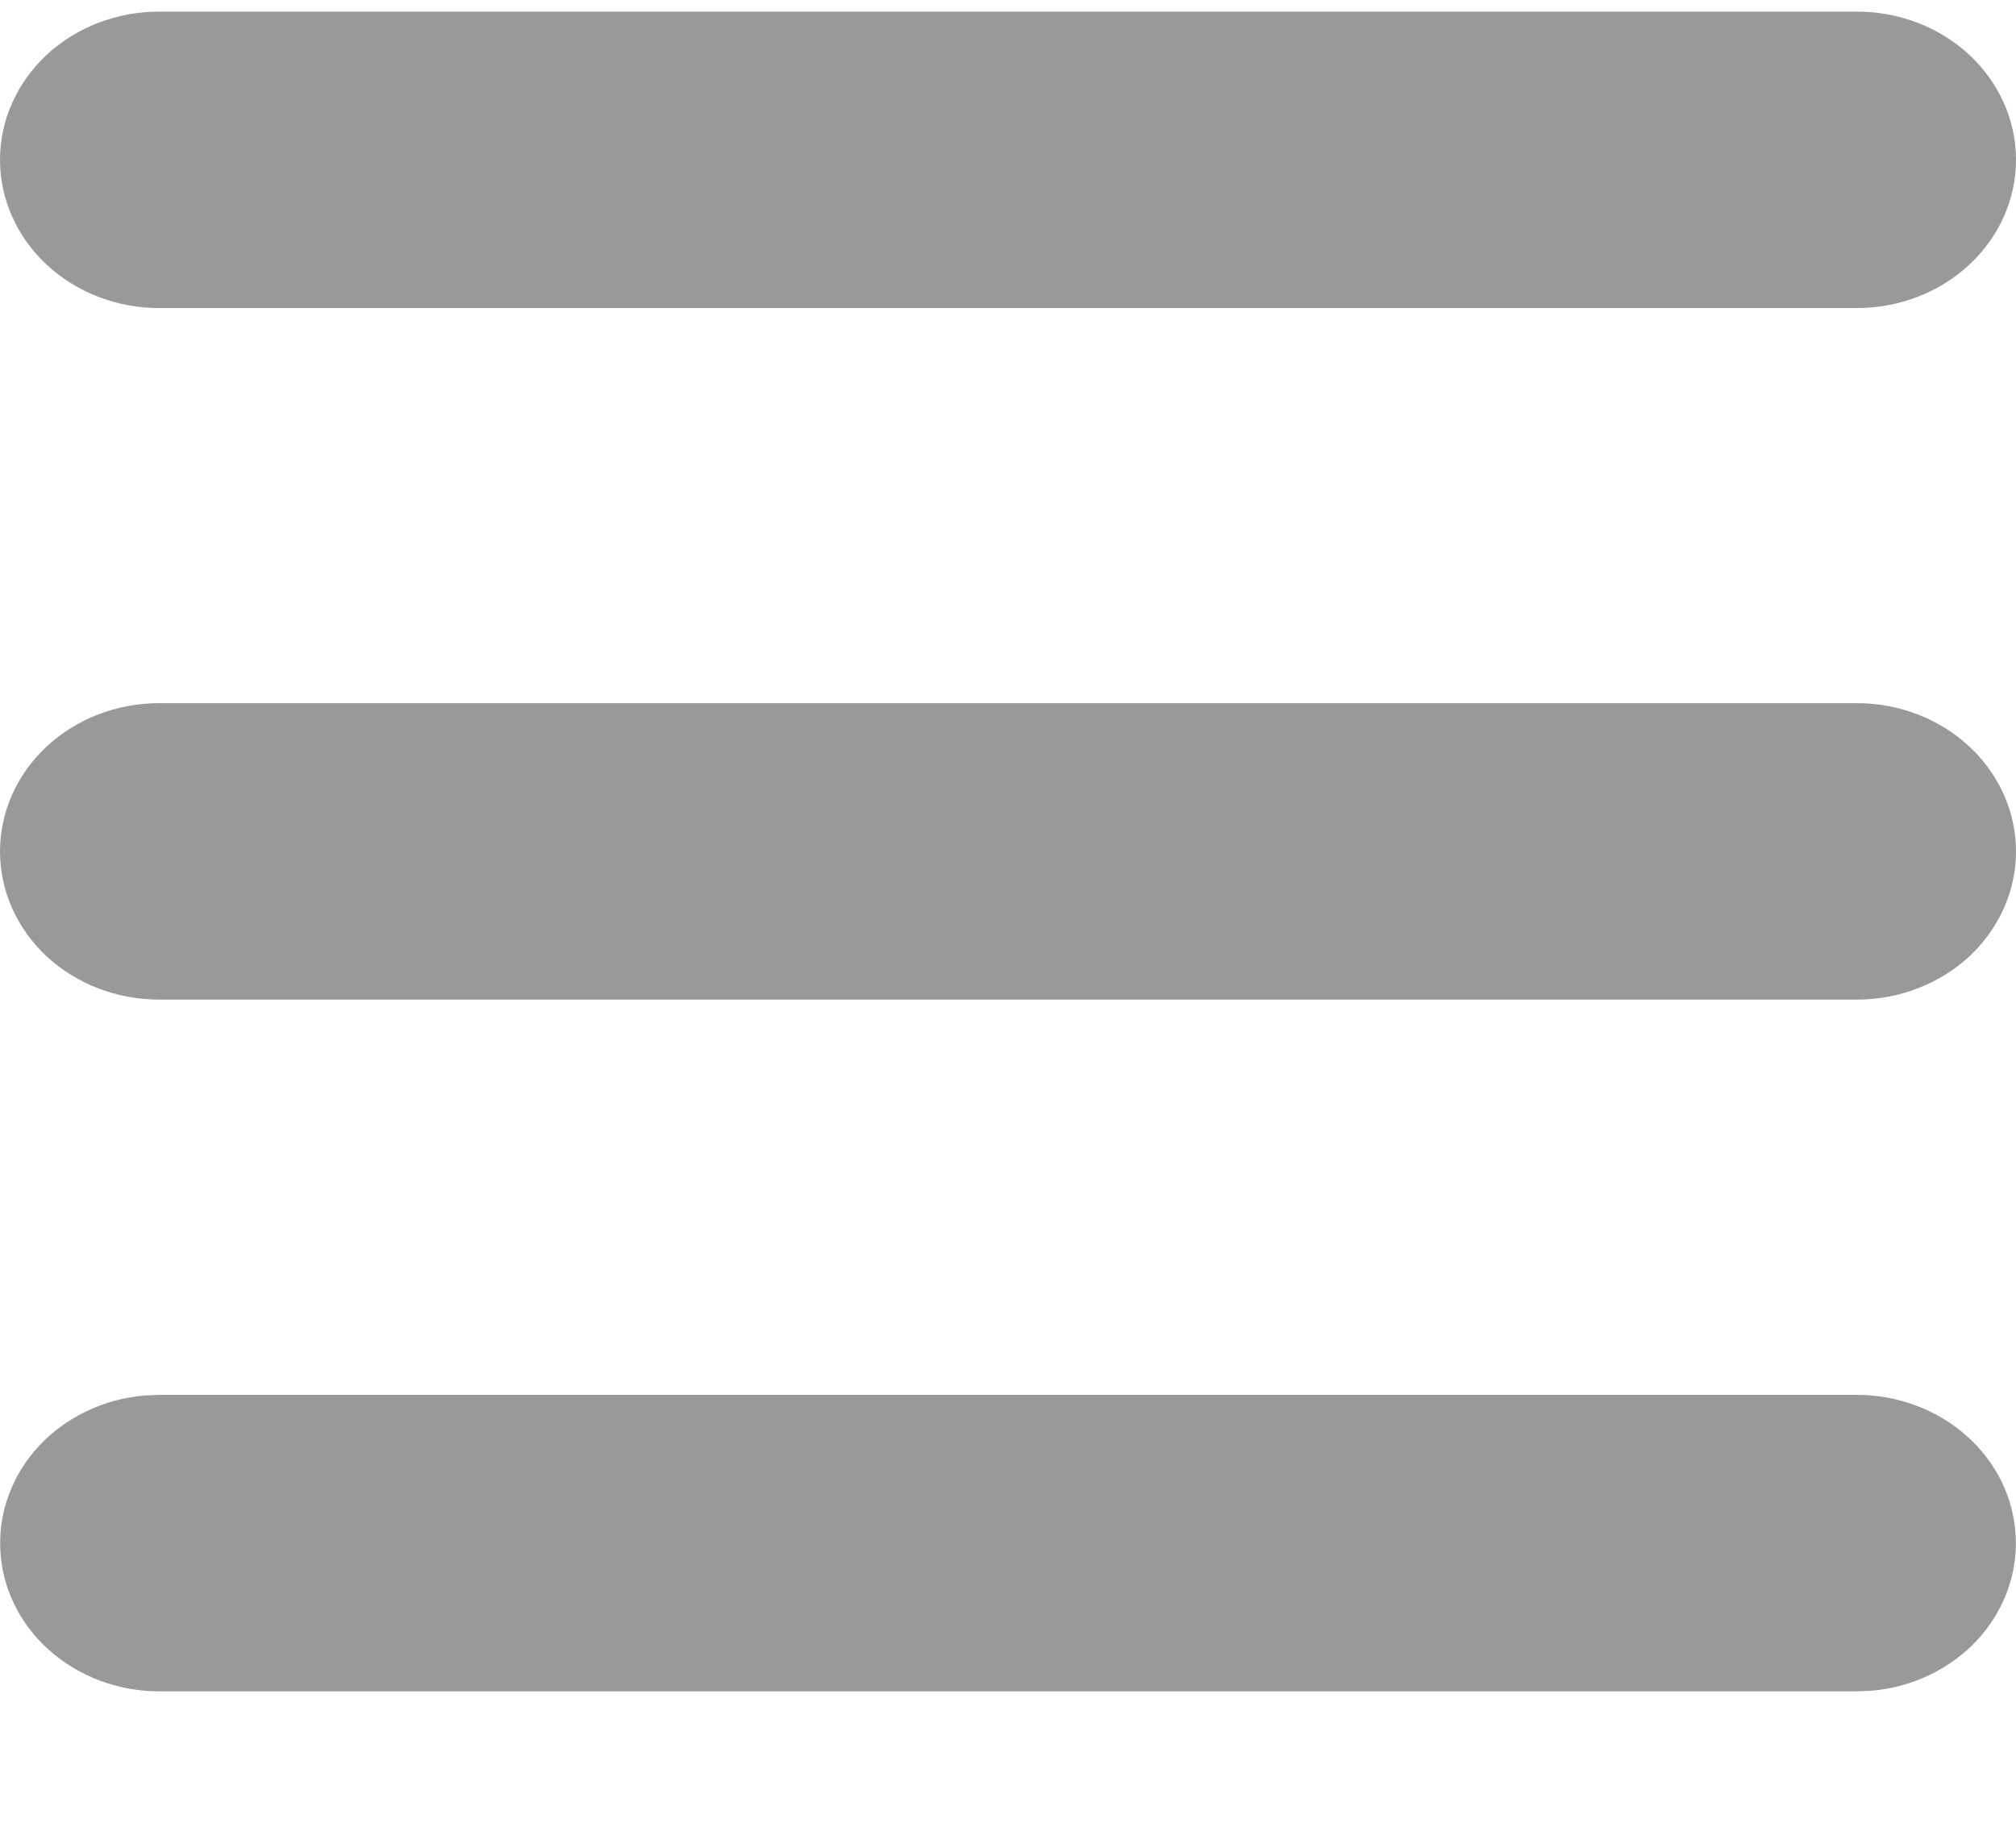 <svg width="12" height="11" viewBox="0 0 12 11" fill="none" xmlns="http://www.w3.org/2000/svg">
<path d="M11.053 8.304C11.296 8.304 11.53 8.392 11.706 8.548C11.882 8.704 11.987 8.918 11.998 9.144C12.01 9.37 11.928 9.592 11.769 9.764C11.61 9.935 11.386 10.043 11.144 10.065L11.053 10.069H0.947C0.704 10.069 0.47 9.981 0.294 9.825C0.118 9.669 0.013 9.455 0.002 9.229C-0.01 9.003 0.072 8.781 0.231 8.609C0.39 8.438 0.614 8.33 0.856 8.308L0.947 8.304H11.053ZM11.053 4.186C11.304 4.186 11.545 4.279 11.723 4.445C11.9 4.61 12 4.835 12 5.069C12 5.303 11.9 5.527 11.723 5.693C11.545 5.858 11.304 5.951 11.053 5.951H0.947C0.696 5.951 0.455 5.858 0.277 5.693C0.1 5.527 0 5.303 0 5.069C0 4.835 0.1 4.61 0.277 4.445C0.455 4.279 0.696 4.186 0.947 4.186H11.053ZM11.053 0.069C11.304 0.069 11.545 0.162 11.723 0.327C11.9 0.493 12 0.717 12 0.951C12 1.185 11.9 1.41 11.723 1.575C11.545 1.741 11.304 1.834 11.053 1.834H0.947C0.696 1.834 0.455 1.741 0.277 1.575C0.1 1.41 0 1.185 0 0.951C0 0.717 0.1 0.493 0.277 0.327C0.455 0.162 0.696 0.069 0.947 0.069H11.053Z" fill="#999999"/>
</svg>
